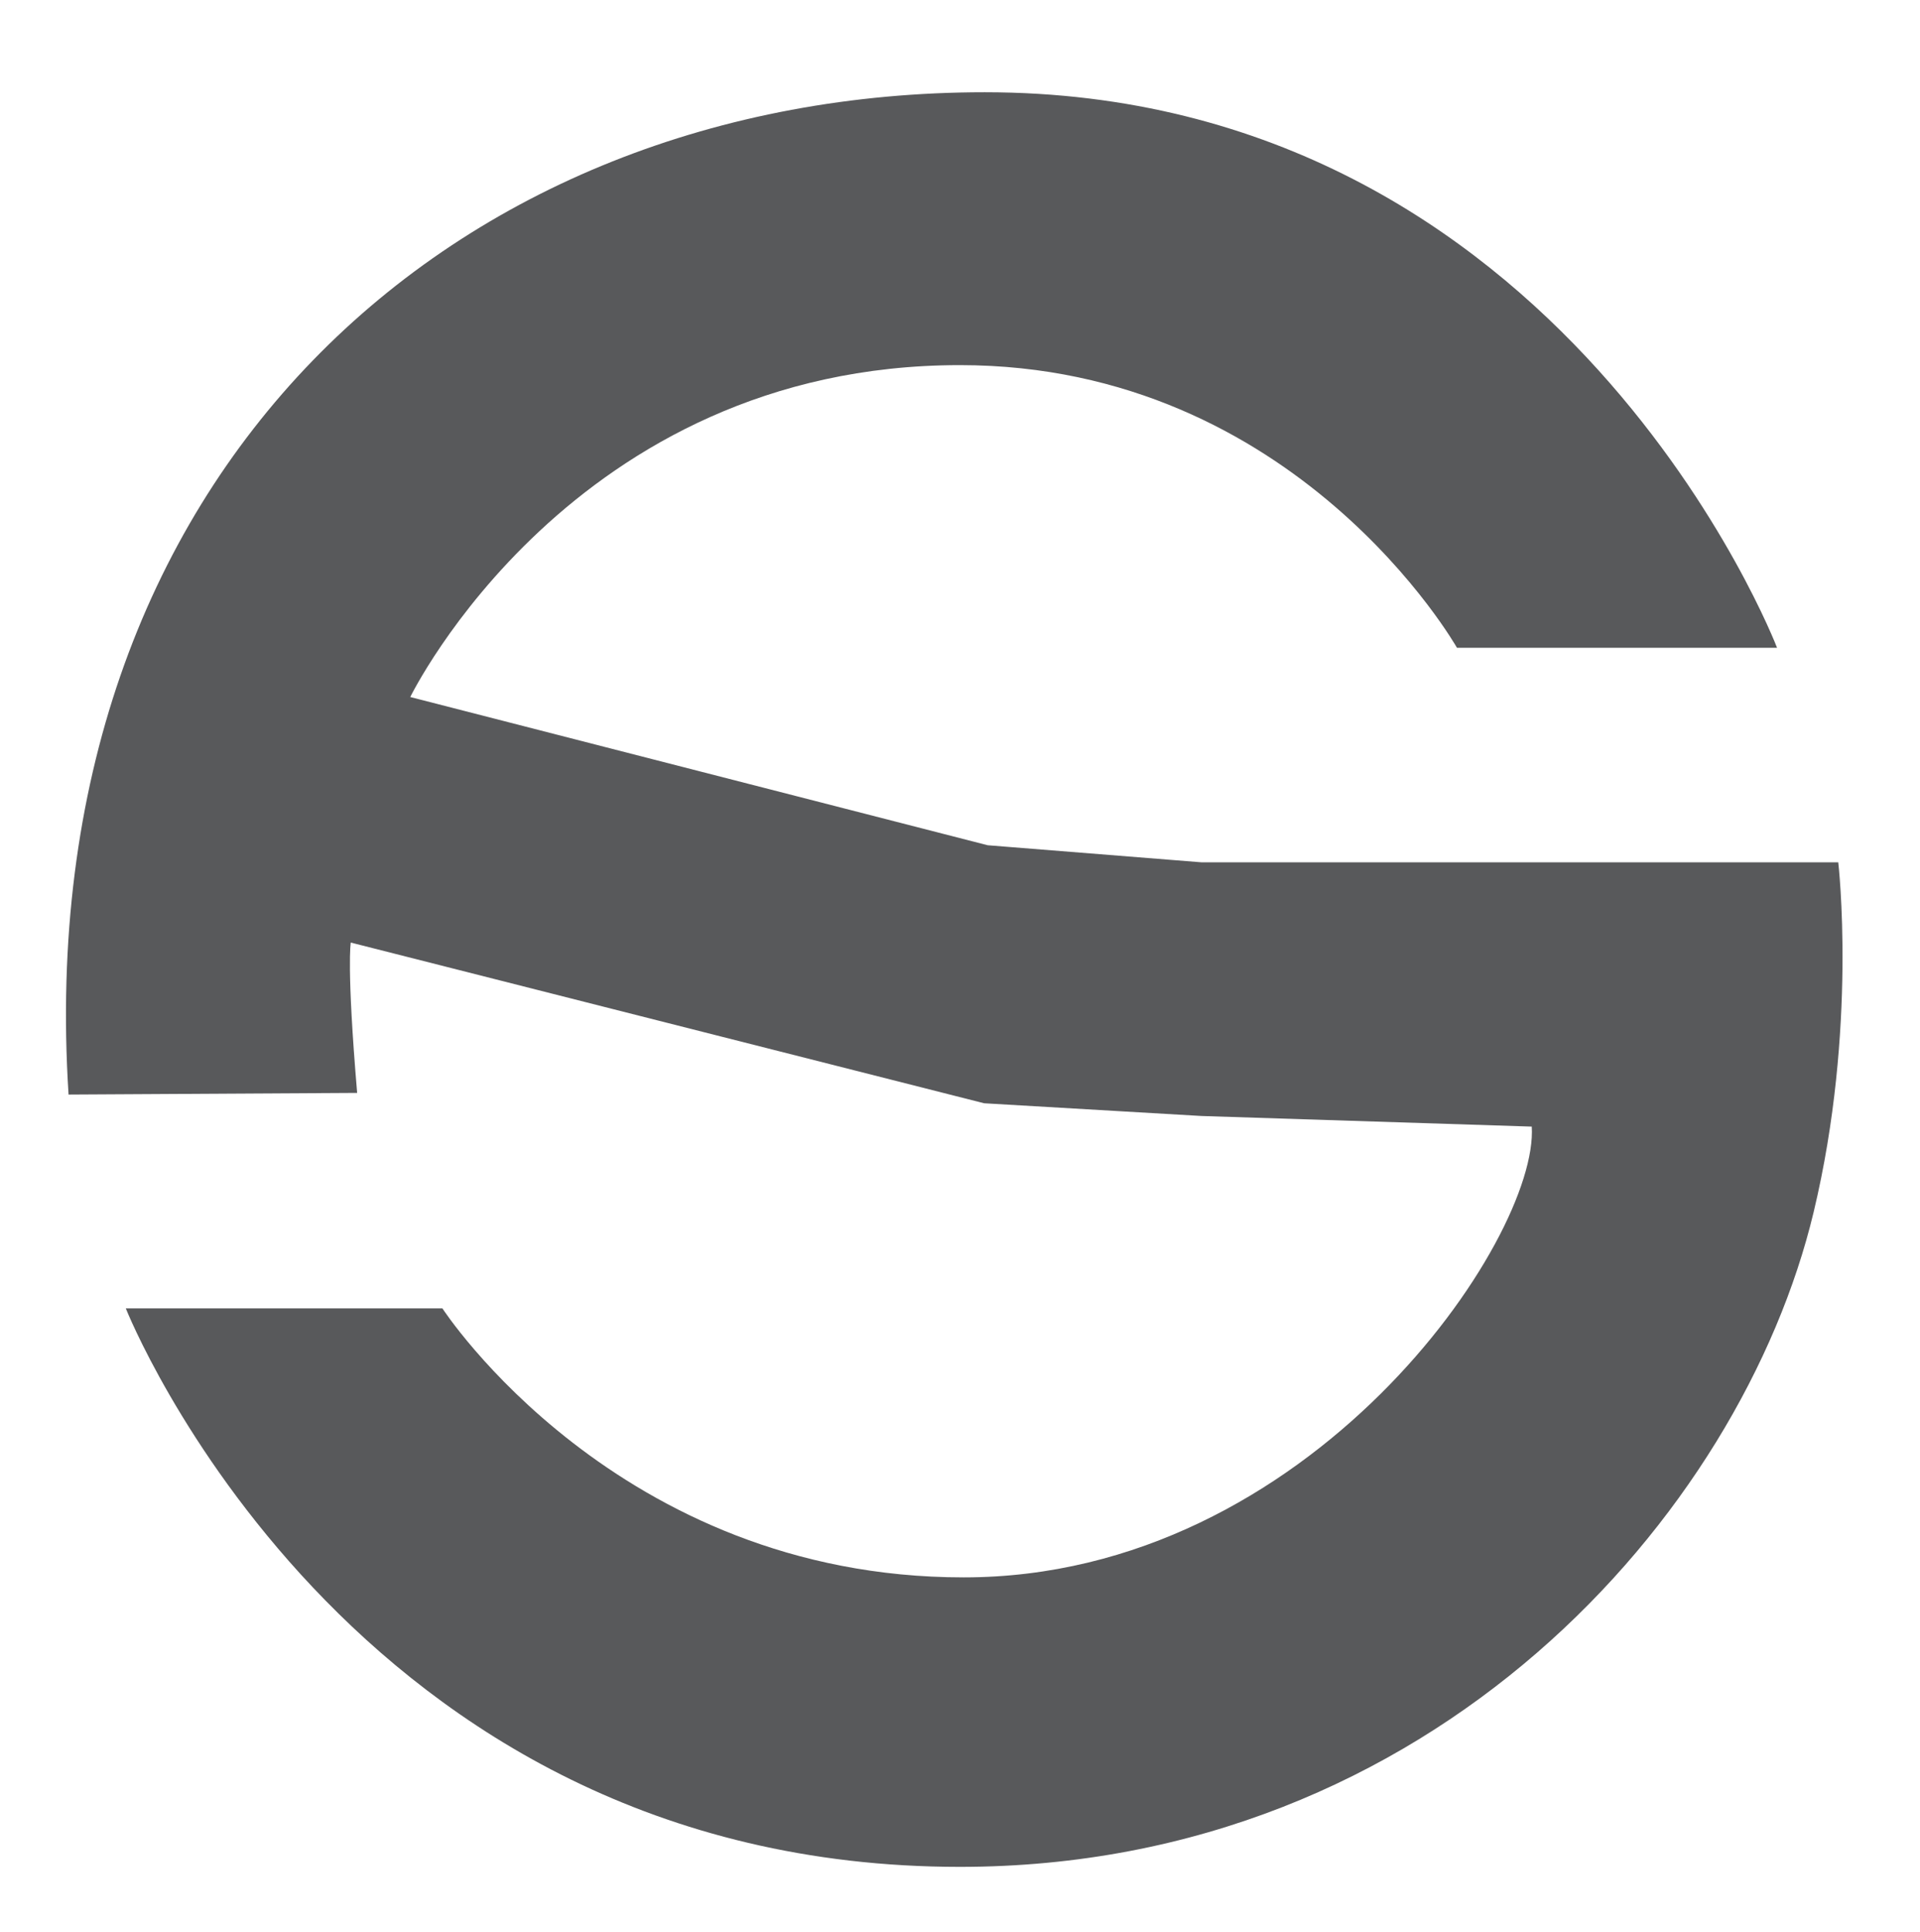 <?xml version="1.0" encoding="UTF-8"?>
<svg id="Layer_2" data-name="Layer 2" xmlns="http://www.w3.org/2000/svg" viewBox="0 0 163 164">
  <defs>
    <style>
      .cls-1 {
        fill: #58595b;
        stroke-width: 0px;
      }
    </style>
  </defs>
  <path class="cls-1" d="M150.86,54.98h-27.17s-13.58-23.99-42.2-23.99c-32.95,0-46.66,28.17-46.66,28.17l49.02,12.58,18.16,1.45h54.05s1.65,14.07-2.09,29.69c-6.14,25.64-32.34,55.57-72.48,55.57-52.02,0-70.81-47.4-70.81-47.4h26.88s14.8,22.83,44.25,22.83,48.83-28.74,48.23-38.26l-28.03-.9-18.46-1.08-53.77-13.64s-.37,2,.54,12.76l-24.5.14C2.44,40.17,38.58,7.83,83.6,7.83c49.2,0,67.26,47.14,67.26,47.14Z"/>
</svg>